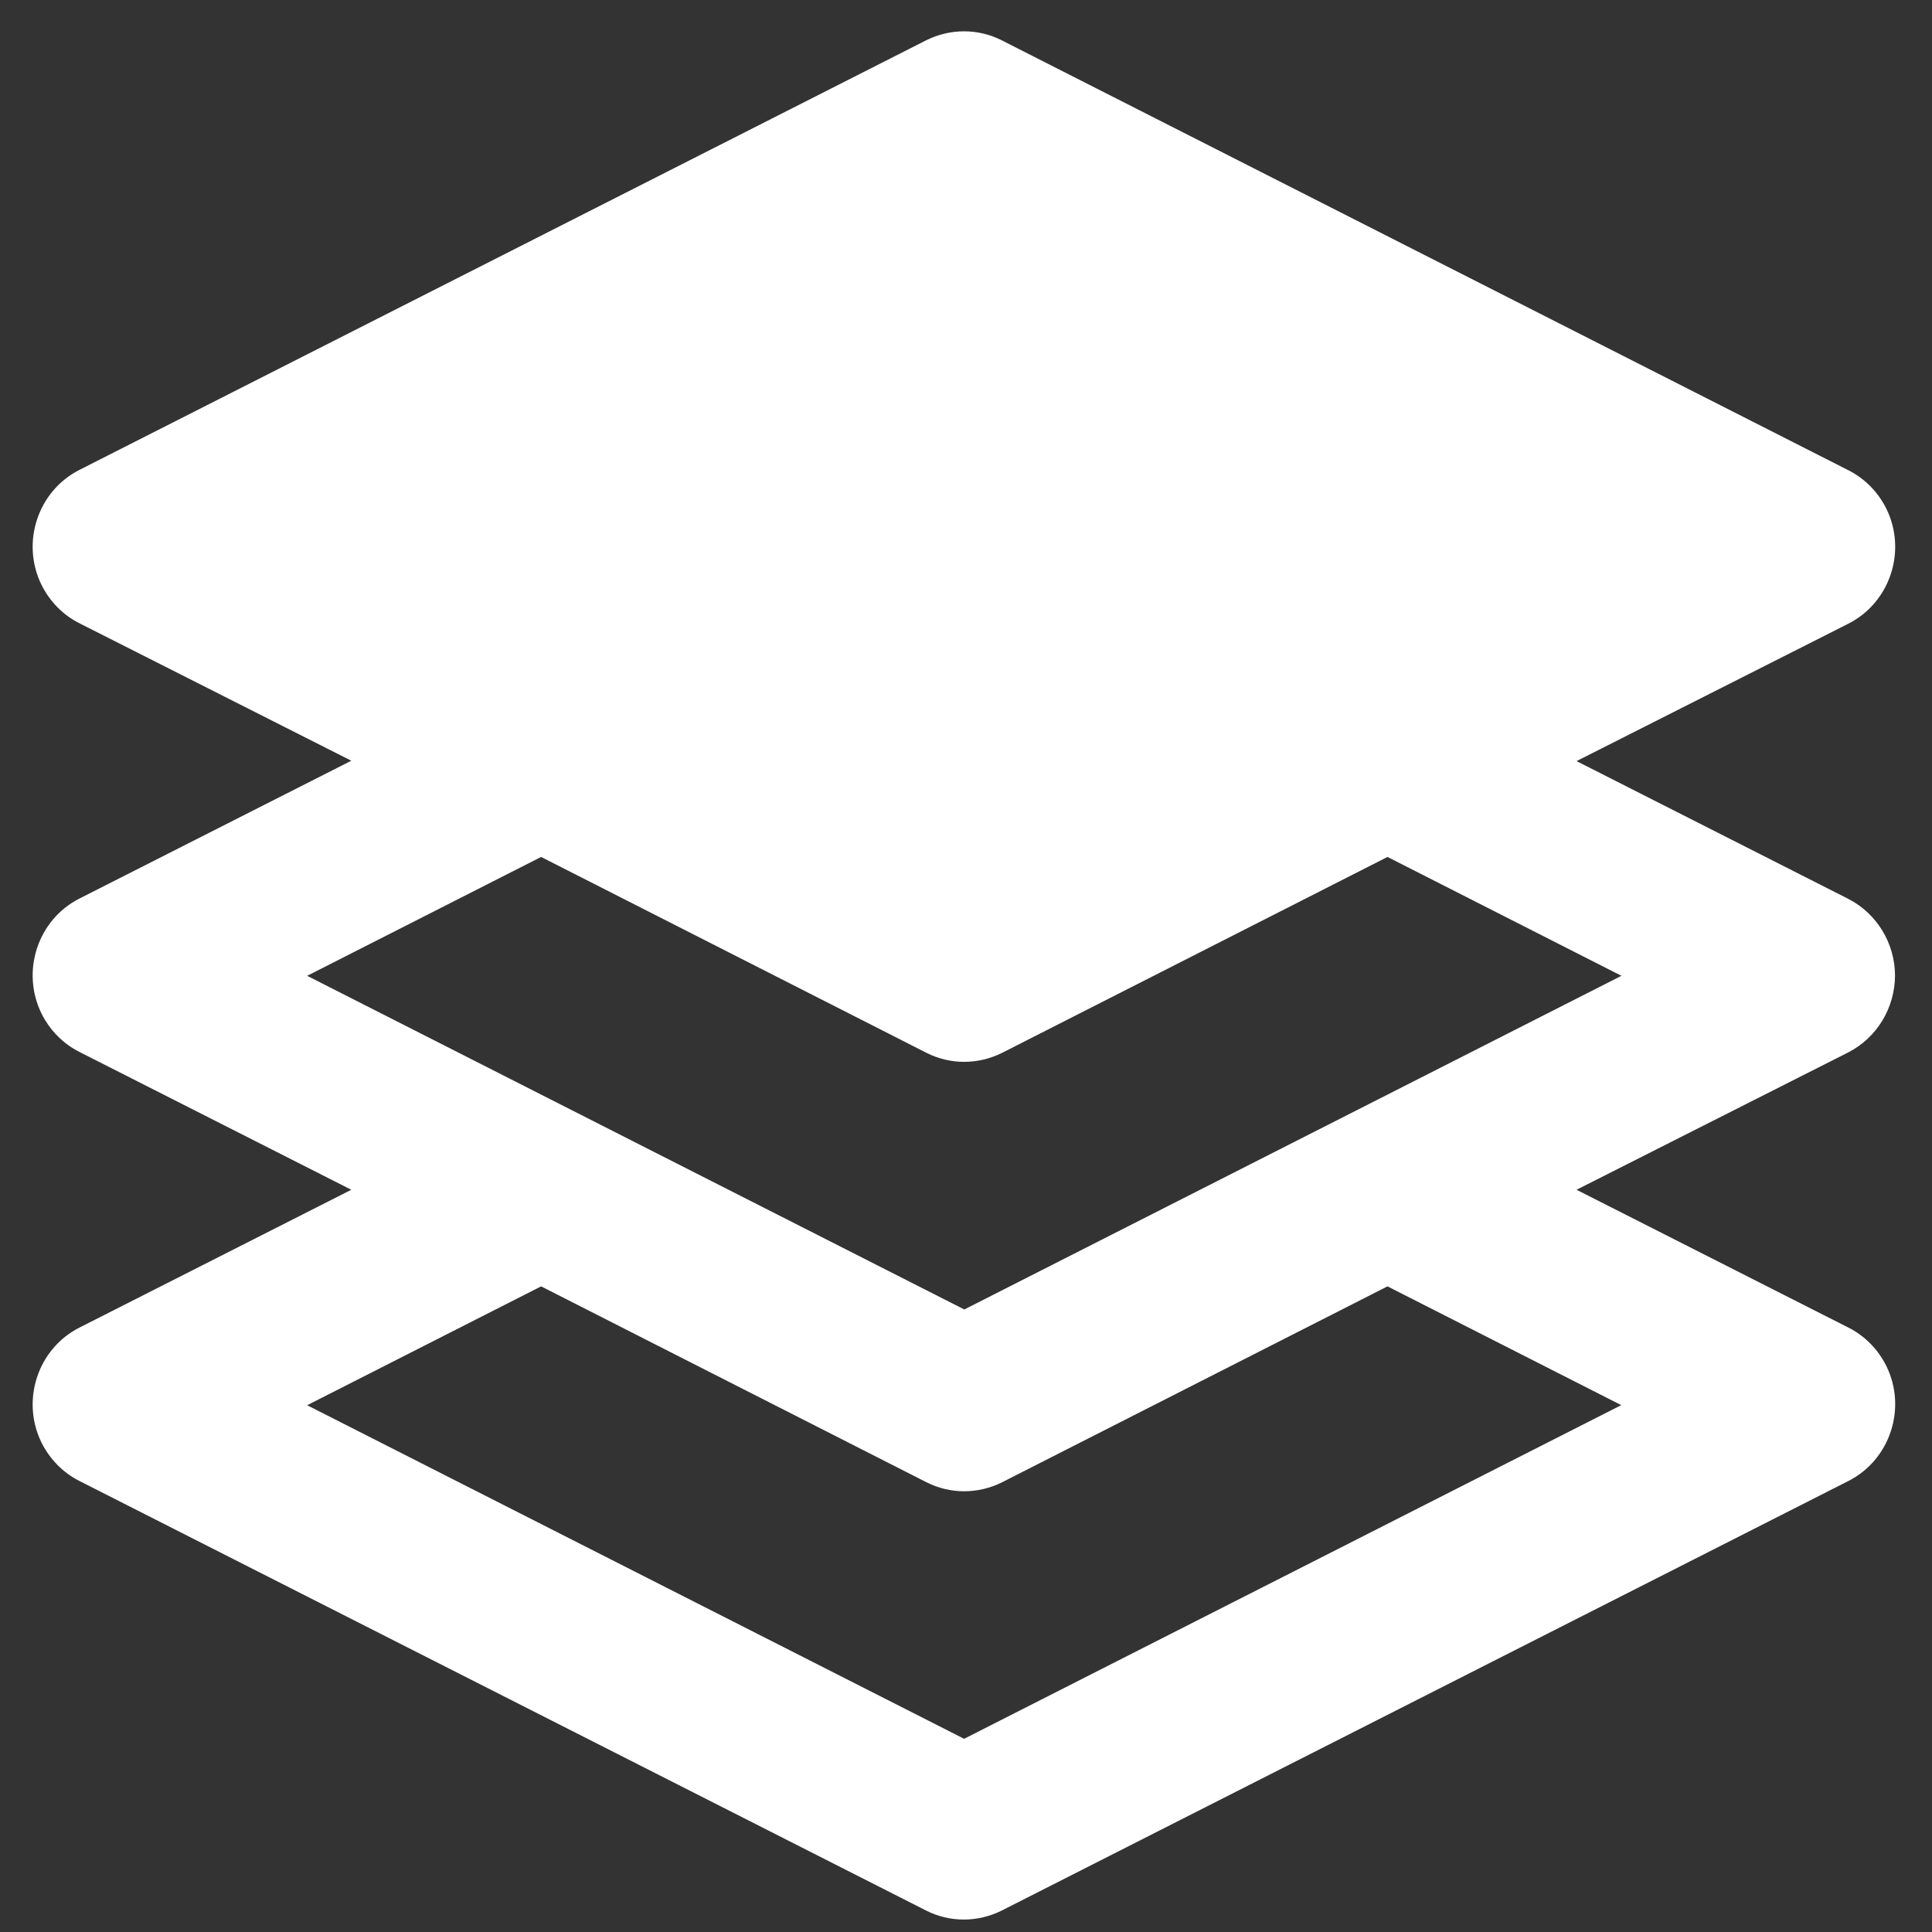 <?xml version="1.0" encoding="UTF-8"?>
<svg xmlns="http://www.w3.org/2000/svg" version="1.1" viewBox="0 0 512 512">
  <rect x="0" y="0" width="512" height="512" fill="#333333" stroke="none"/>
  <defs>
    <style>
      .st0 {
        fill: #fff;
      }
    </style>
  </defs>
  <!-- Generator: Adobe Illustrator 29.1.0, SVG Export Plug-In . SVG Version: 2.0.0 Build 28)  -->
  <g>
    <g id="Layer_1">
      <path class="st0" d="M502.2,258.6c0-8.6-4.8-16.5-12.4-20.4l-72-36.5,72-36.4c11.1-5.6,15.6-19.3,10.1-30.5-2.2-4.4-5.7-8-10.1-10.2L265.5,10.7c-6.3-3.2-13.7-3.2-20.1,0L21.1,124.5c-11.1,5.6-15.6,19.3-10.1,30.5,2.2,4.4,5.7,8,10.1,10.2l72,36.4-72,36.5c-11.1,5.6-15.6,19.3-10.1,30.5,2.2,4.4,5.7,8,10.1,10.2l72,36.5-72,36.5c-11.1,5.6-15.6,19.3-10.1,30.5,2.2,4.4,5.7,8,10.1,10.2l224.3,113.8c6.3,3.2,13.7,3.2,20.1,0l224.3-113.8c11.1-5.6,15.6-19.3,10.1-30.5-2.2-4.4-5.7-8-10.1-10.2l-72-36.5,72-36.4c7.6-3.9,12.4-11.8,12.4-20.5ZM429.6,372.4l-174.1,88.4-174.1-88.4,62-31.5,102.1,51.9c6.3,3.2,13.7,3.2,20.1,0l102.1-51.9,62,31.5ZM255.5,347l-174.1-88.4,62-31.5,102.1,51.9c6.3,3.2,13.7,3.2,20.1,0l102.1-51.9,62,31.5-174.1,88.4Z"/>
    </g>
  </g>
</svg>